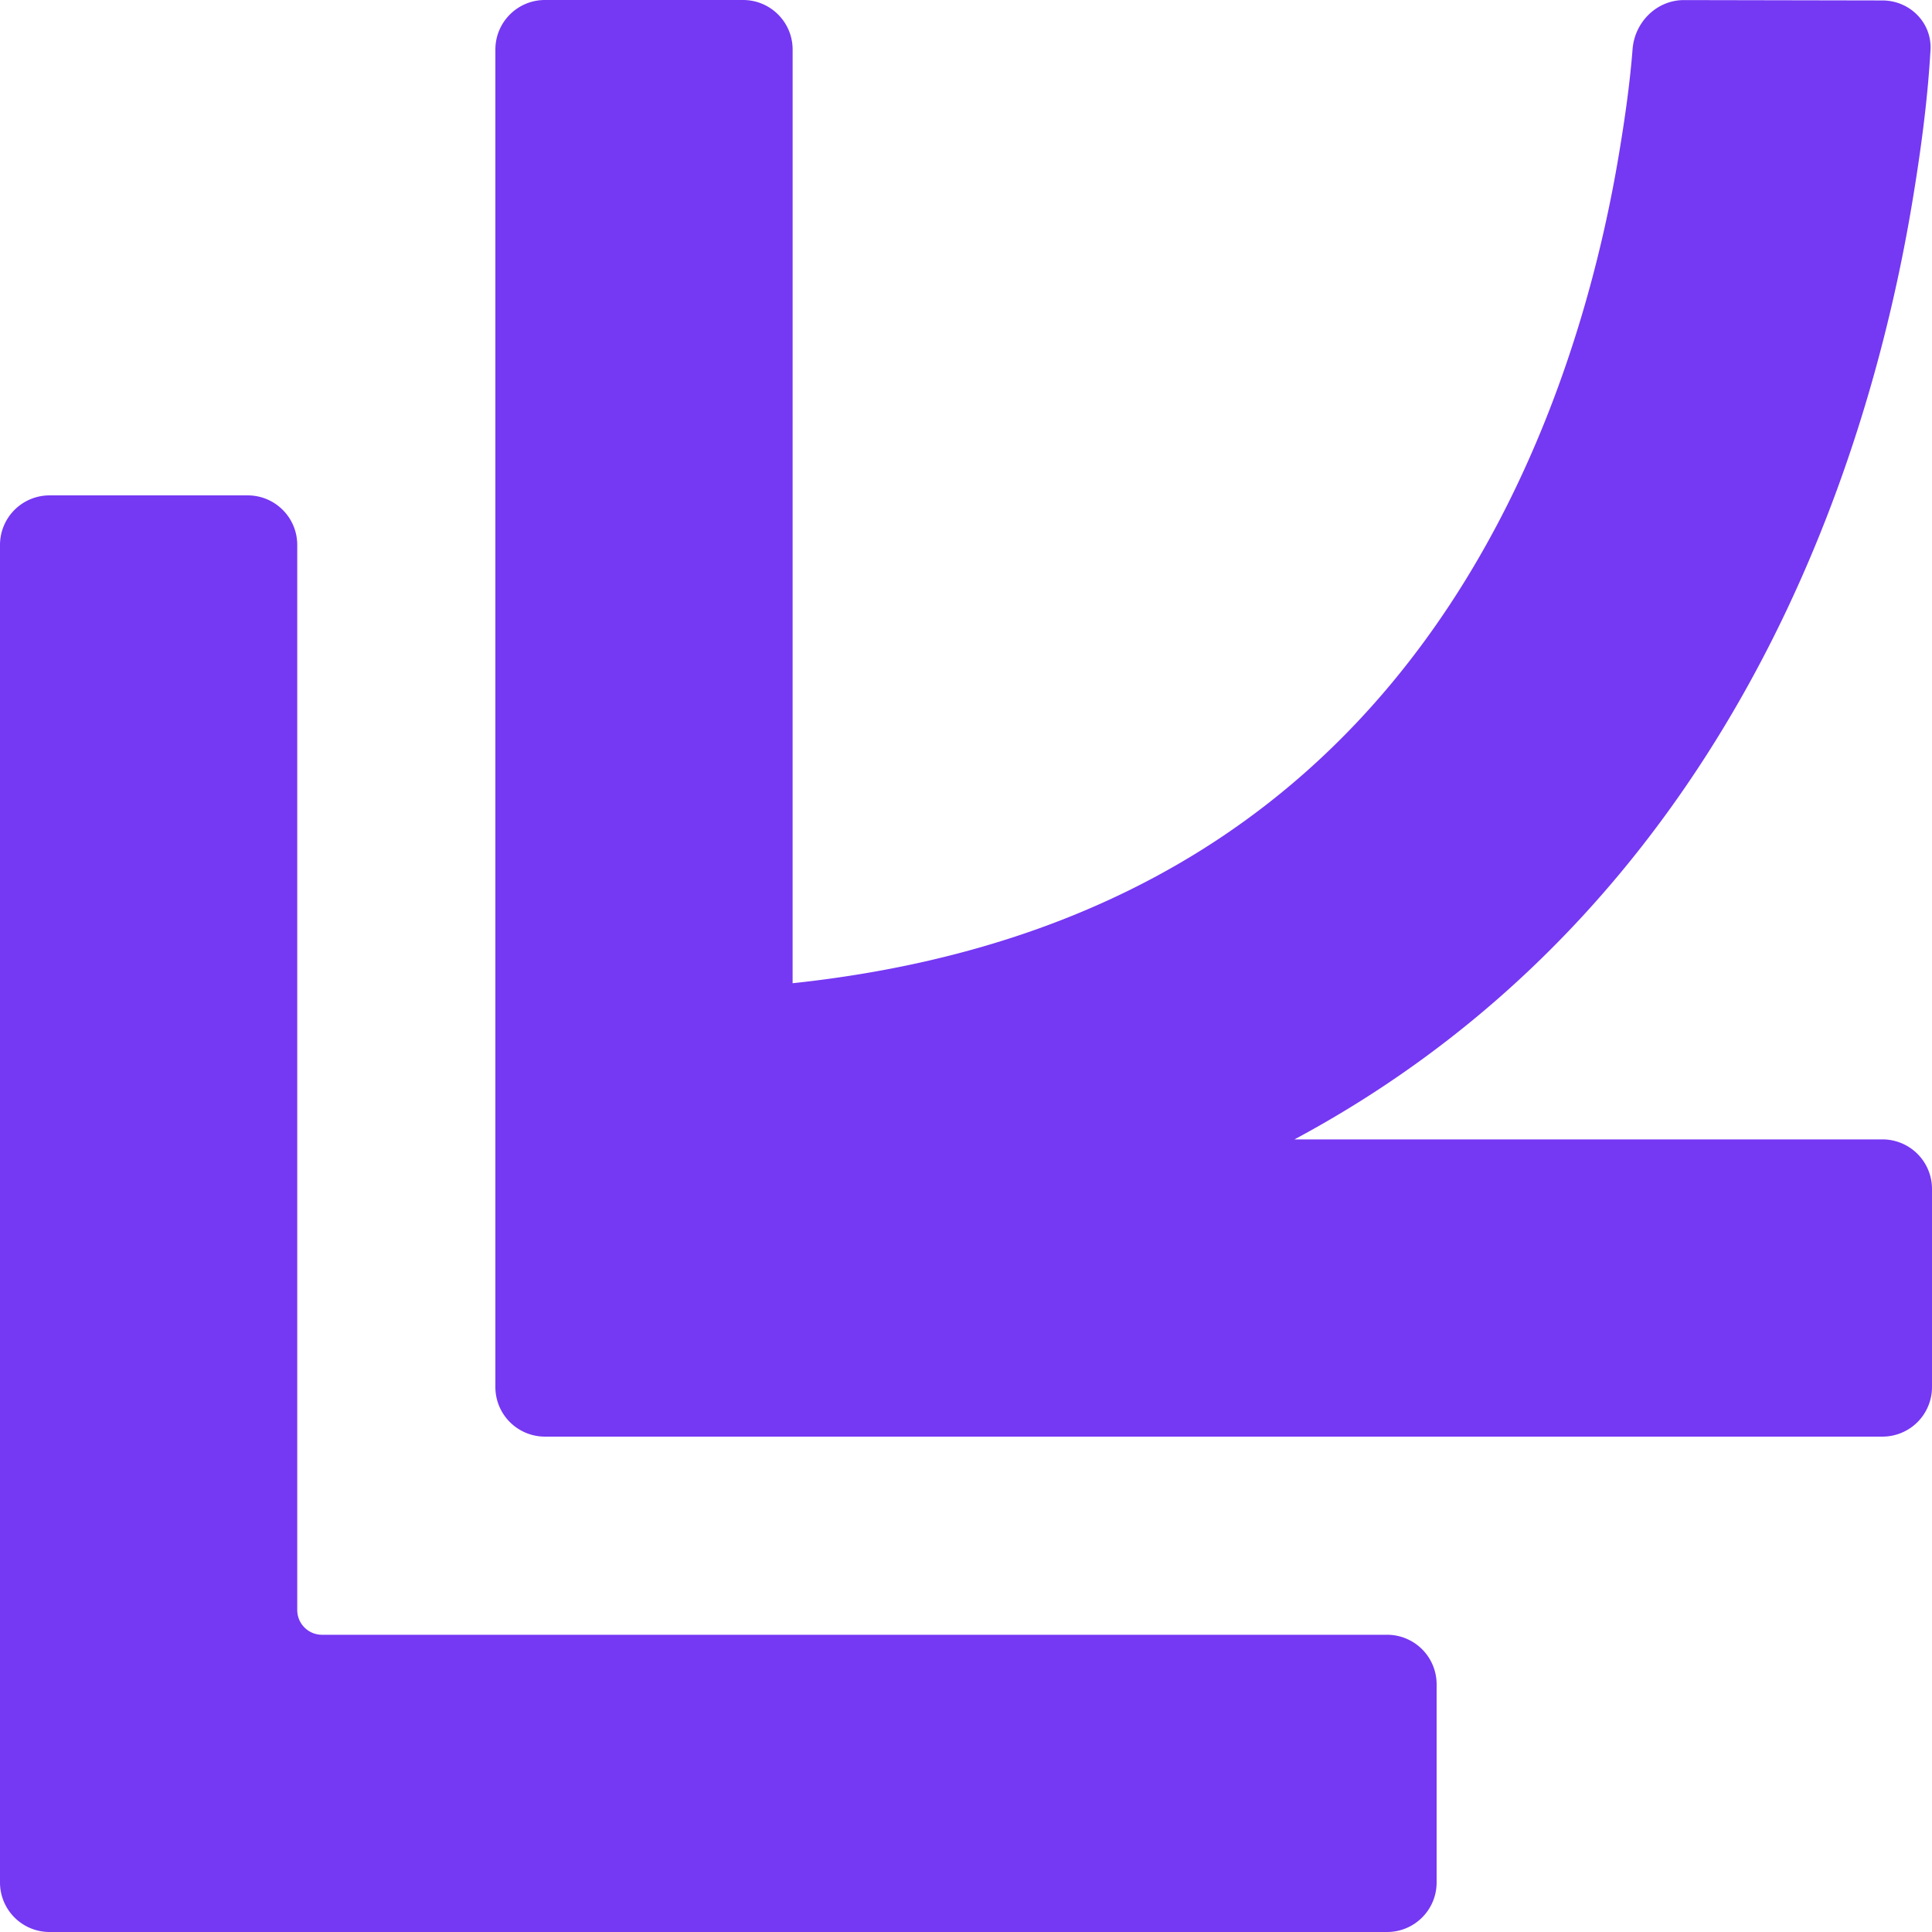 <svg xmlns="http://www.w3.org/2000/svg" width="120" height="120" fill="none" viewBox="0 0 120 120"><path fill="#7538F3" d="M49.23 61.07c11.363-1.21 19.97-4.637 26.563-9.03 8.33-5.552 13.998-13.02 17.874-20.77 3.894-7.784 5.886-15.68 6.891-21.71.36-2.155.673-4.325.844-6.505.132-1.687 1.503-3.053 3.195-3.05l12.327.023c1.699.003 3.08 1.383 2.983 3.08-.182 3.18-.615 6.347-1.138 9.487-1.207 7.237-3.637 17.027-8.59 26.93-4.97 9.938-12.571 20.157-24.145 27.87A68 68 0 0 1 80.4 70.77h36.522A3.077 3.077 0 0 1 120 73.846v12.308a3.077 3.077 0 0 1-3.077 3.077H33.846a3.077 3.077 0 0 1-3.077-3.077V3.077c0-1.7 1.378-3.077 3.077-3.077h12.308c1.7 0 3.077 1.378 3.077 3.077z"/><path fill="#7538F3" d="M20 101.538c-.85 0-1.538-.689-1.538-1.538V33.846c0-1.7-1.378-3.077-3.077-3.077H3.077A3.077 3.077 0 0 0 0 33.846v83.077A3.077 3.077 0 0 0 3.077 120h83.077c1.7 0 3.077-1.378 3.077-3.077v-12.308a3.077 3.077 0 0 0-3.077-3.077z"/></svg>